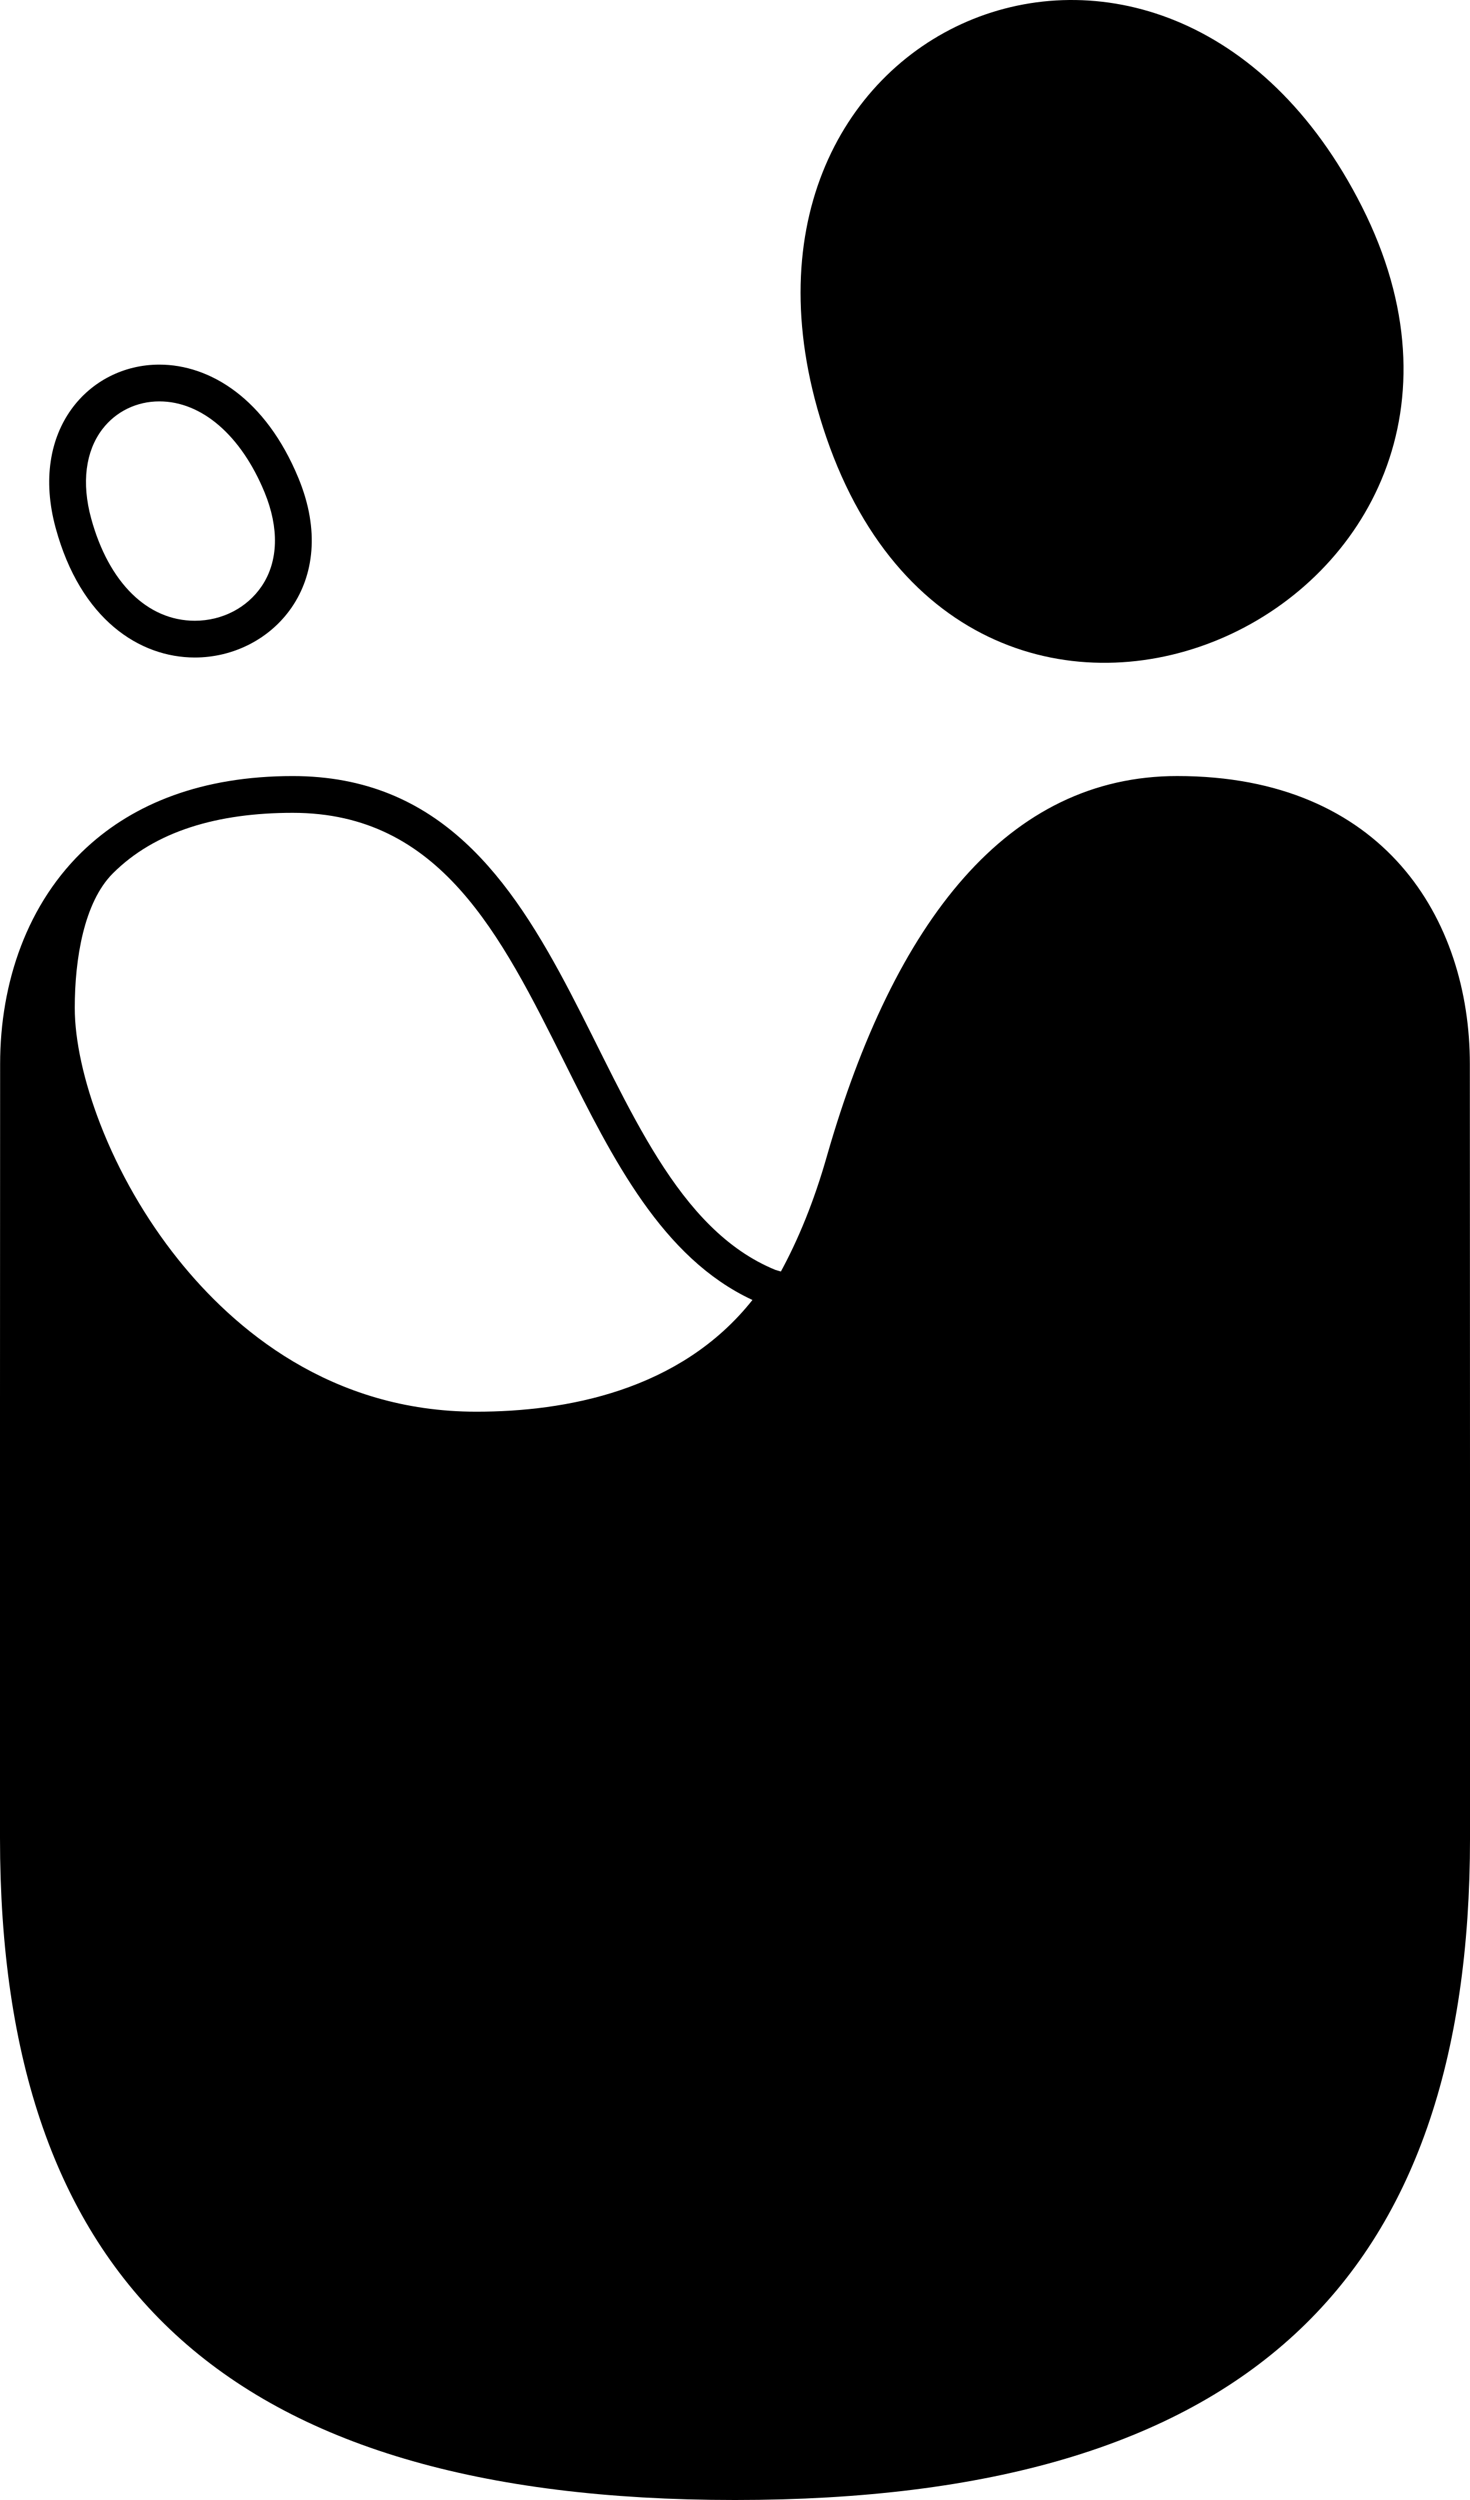 <?xml version="1.0" encoding="iso-8859-1"?>
<!-- Generator: Adobe Illustrator 24.2.1, SVG Export Plug-In . SVG Version: 6.00 Build 0)  -->
<svg version="1.1" id="Layer_1" xmlns="http://www.w3.org/2000/svg" xmlns:xlink="http://www.w3.org/1999/xlink" x="0px" y="0px"
	 width="117.647px" height="200px" viewBox="0 0 117.647 200" enable-background="new 0 0 117.647 200" xml:space="preserve">
<g>
	<path d="M117.635,85.118c0-11.553-6.841-23.035-23.424-23.035c-13.5,0-22.624,11.5-28.053,30.477
		c-1.011,3.542-2.255,6.572-3.662,9.161c-0.231-0.063-0.396-0.11-0.428-0.124c-15.8-6.448-15.095-39.512-38.642-39.512
		c-7.28,0-12.678,2.215-16.448,5.675c-0.01,0.01-0.021,0.021-0.031,0.031c-0.001,0.002-0.003,0.004-0.005,0.005
		c0.002-0.002,0.001-0.006,0.003-0.008c-4.794,4.424-6.935,10.865-6.935,17.329L0,112.1v34.935C0,182.347,17.847,200,58.824,200
		c40.976,0,58.824-17.653,58.824-52.965v-26.171L117.635,85.118z M23.428,65.026c11.785,0,16.628,9.701,21.755,19.971
		c3.843,7.697,7.812,15.647,15.037,19.001c-5.785,7.299-14.995,8.938-22.096,8.938c-11.676,0-19.43-6.634-23.878-12.199
		c-2.579-3.227-4.73-6.962-6.218-10.802c-1.319-3.402-2.045-6.706-2.045-9.303c0-3.896,0.732-8.445,3.047-10.76
		C12.405,66.495,17.411,65.026,23.428,65.026z"/>
	<path d="M109,16.536C93.302-14.543,54.801,1.939,66.123,34.96C78.196,70.174,125.098,48.41,109,16.536z"/>
	<path d="M15.592,52.601c6.187,0,11.753-5.955,8.298-14.341c-2.632-6.388-7.098-9.091-11.138-9.091
		c-5.629,0-10.43,5.243-8.297,13.071C6.453,49.572,11.181,52.601,15.592,52.601z M8.193,34.334c1.079-1.413,2.741-2.223,4.559-2.223
		c3.396,0,6.543,2.718,8.419,7.27c1.18,2.864,1.105,5.524-0.211,7.49c-1.169,1.747-3.176,2.789-5.367,2.789
		c-3.799,0-6.901-3.063-8.299-8.193C6.521,38.637,6.841,36.103,8.193,34.334z"/>
</g>
<g>
</g>
<g>
</g>
<g>
</g>
<g>
</g>
<g>
</g>
<g>
</g>
</svg>
